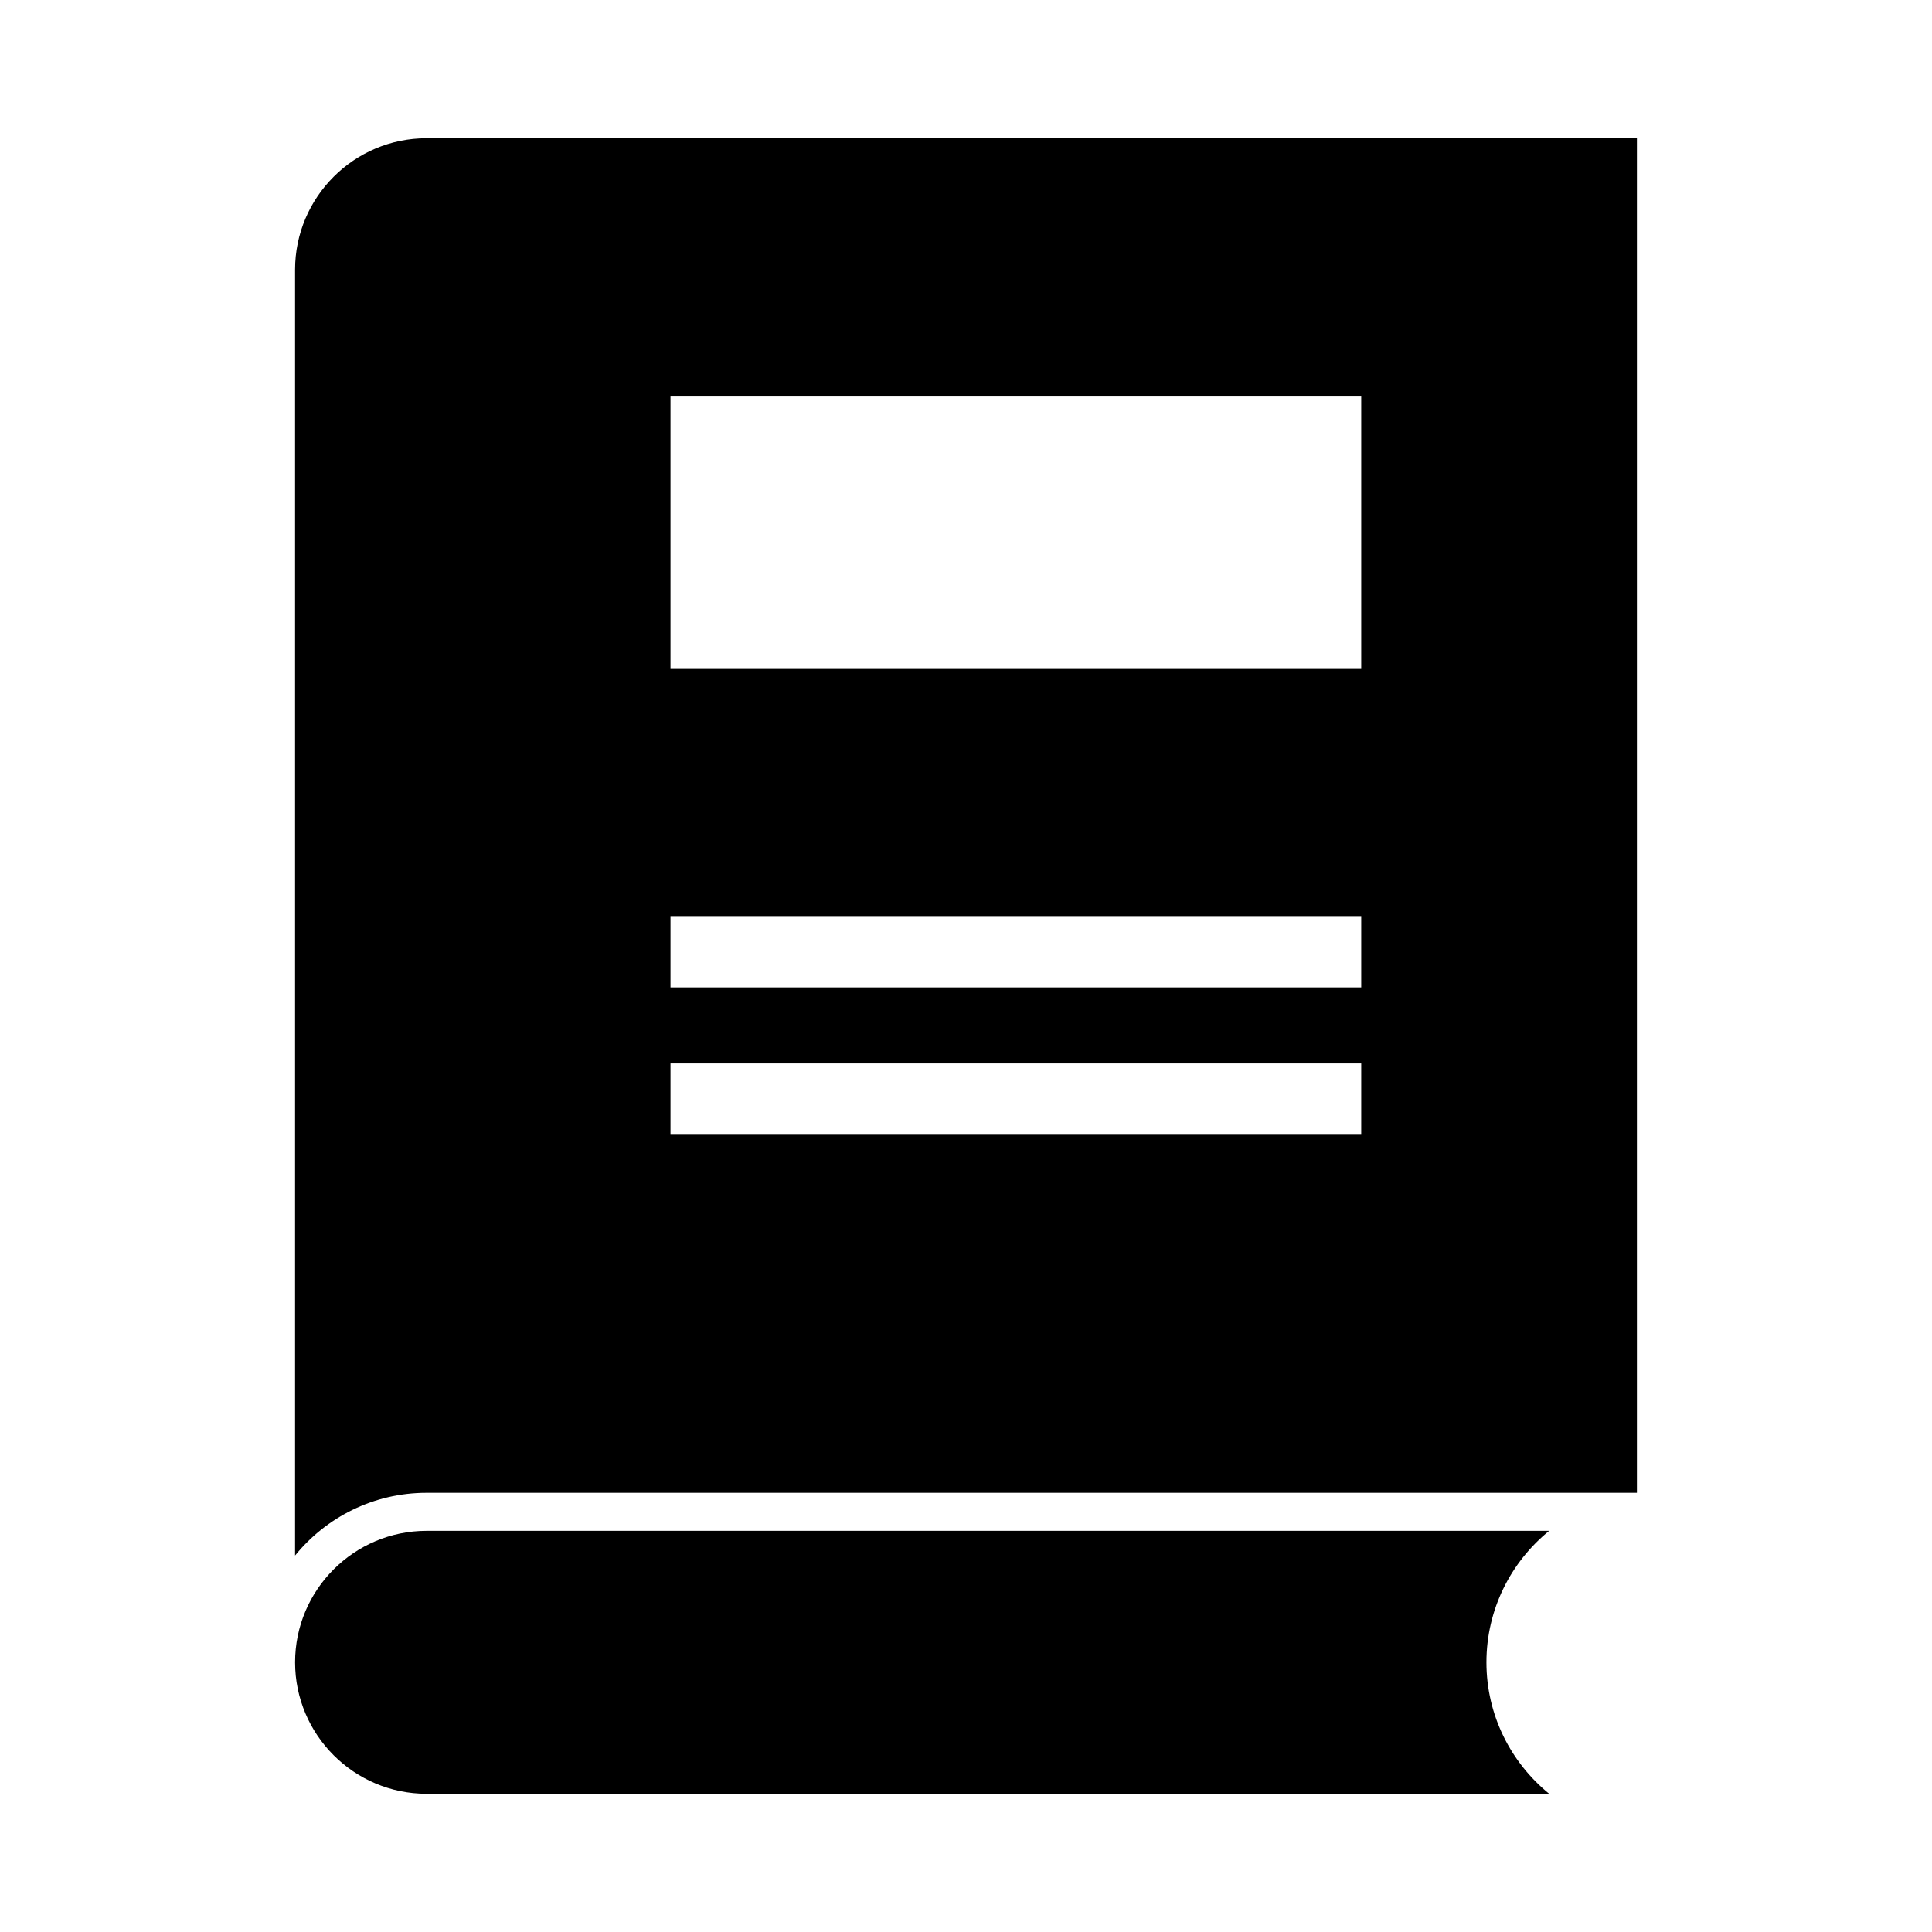 <?xml version="1.0" encoding="UTF-8"?>
<!-- The Best Svg Icon site in the world: iconSvg.co, Visit us! https://iconsvg.co -->
<svg fill="#000000" width="800px" height="800px" version="1.1" viewBox="144 144 512 512" xmlns="http://www.w3.org/2000/svg">
 <g>
  <path d="m537.92 584.53c0 14.051 6.492 26.598 16.625 34.844h-297.5c-19.211 0-34.844-15.629-34.844-34.844s15.633-34.844 34.844-34.844h297.5c-10.133 8.238-16.625 20.793-16.625 34.844z"/>
  <path d="m257.04 180.63c-19.211 0-34.844 15.633-34.844 34.848v340.75c8.242-10.137 20.797-16.621 34.844-16.621h320.76v-358.98zm247.7 264.09h-183.05v-18.895h183.05zm0-39.047h-183.05v-18.898h183.05zm0-84.391h-183.05v-72.211h183.05z"/>
 </g>
</svg>